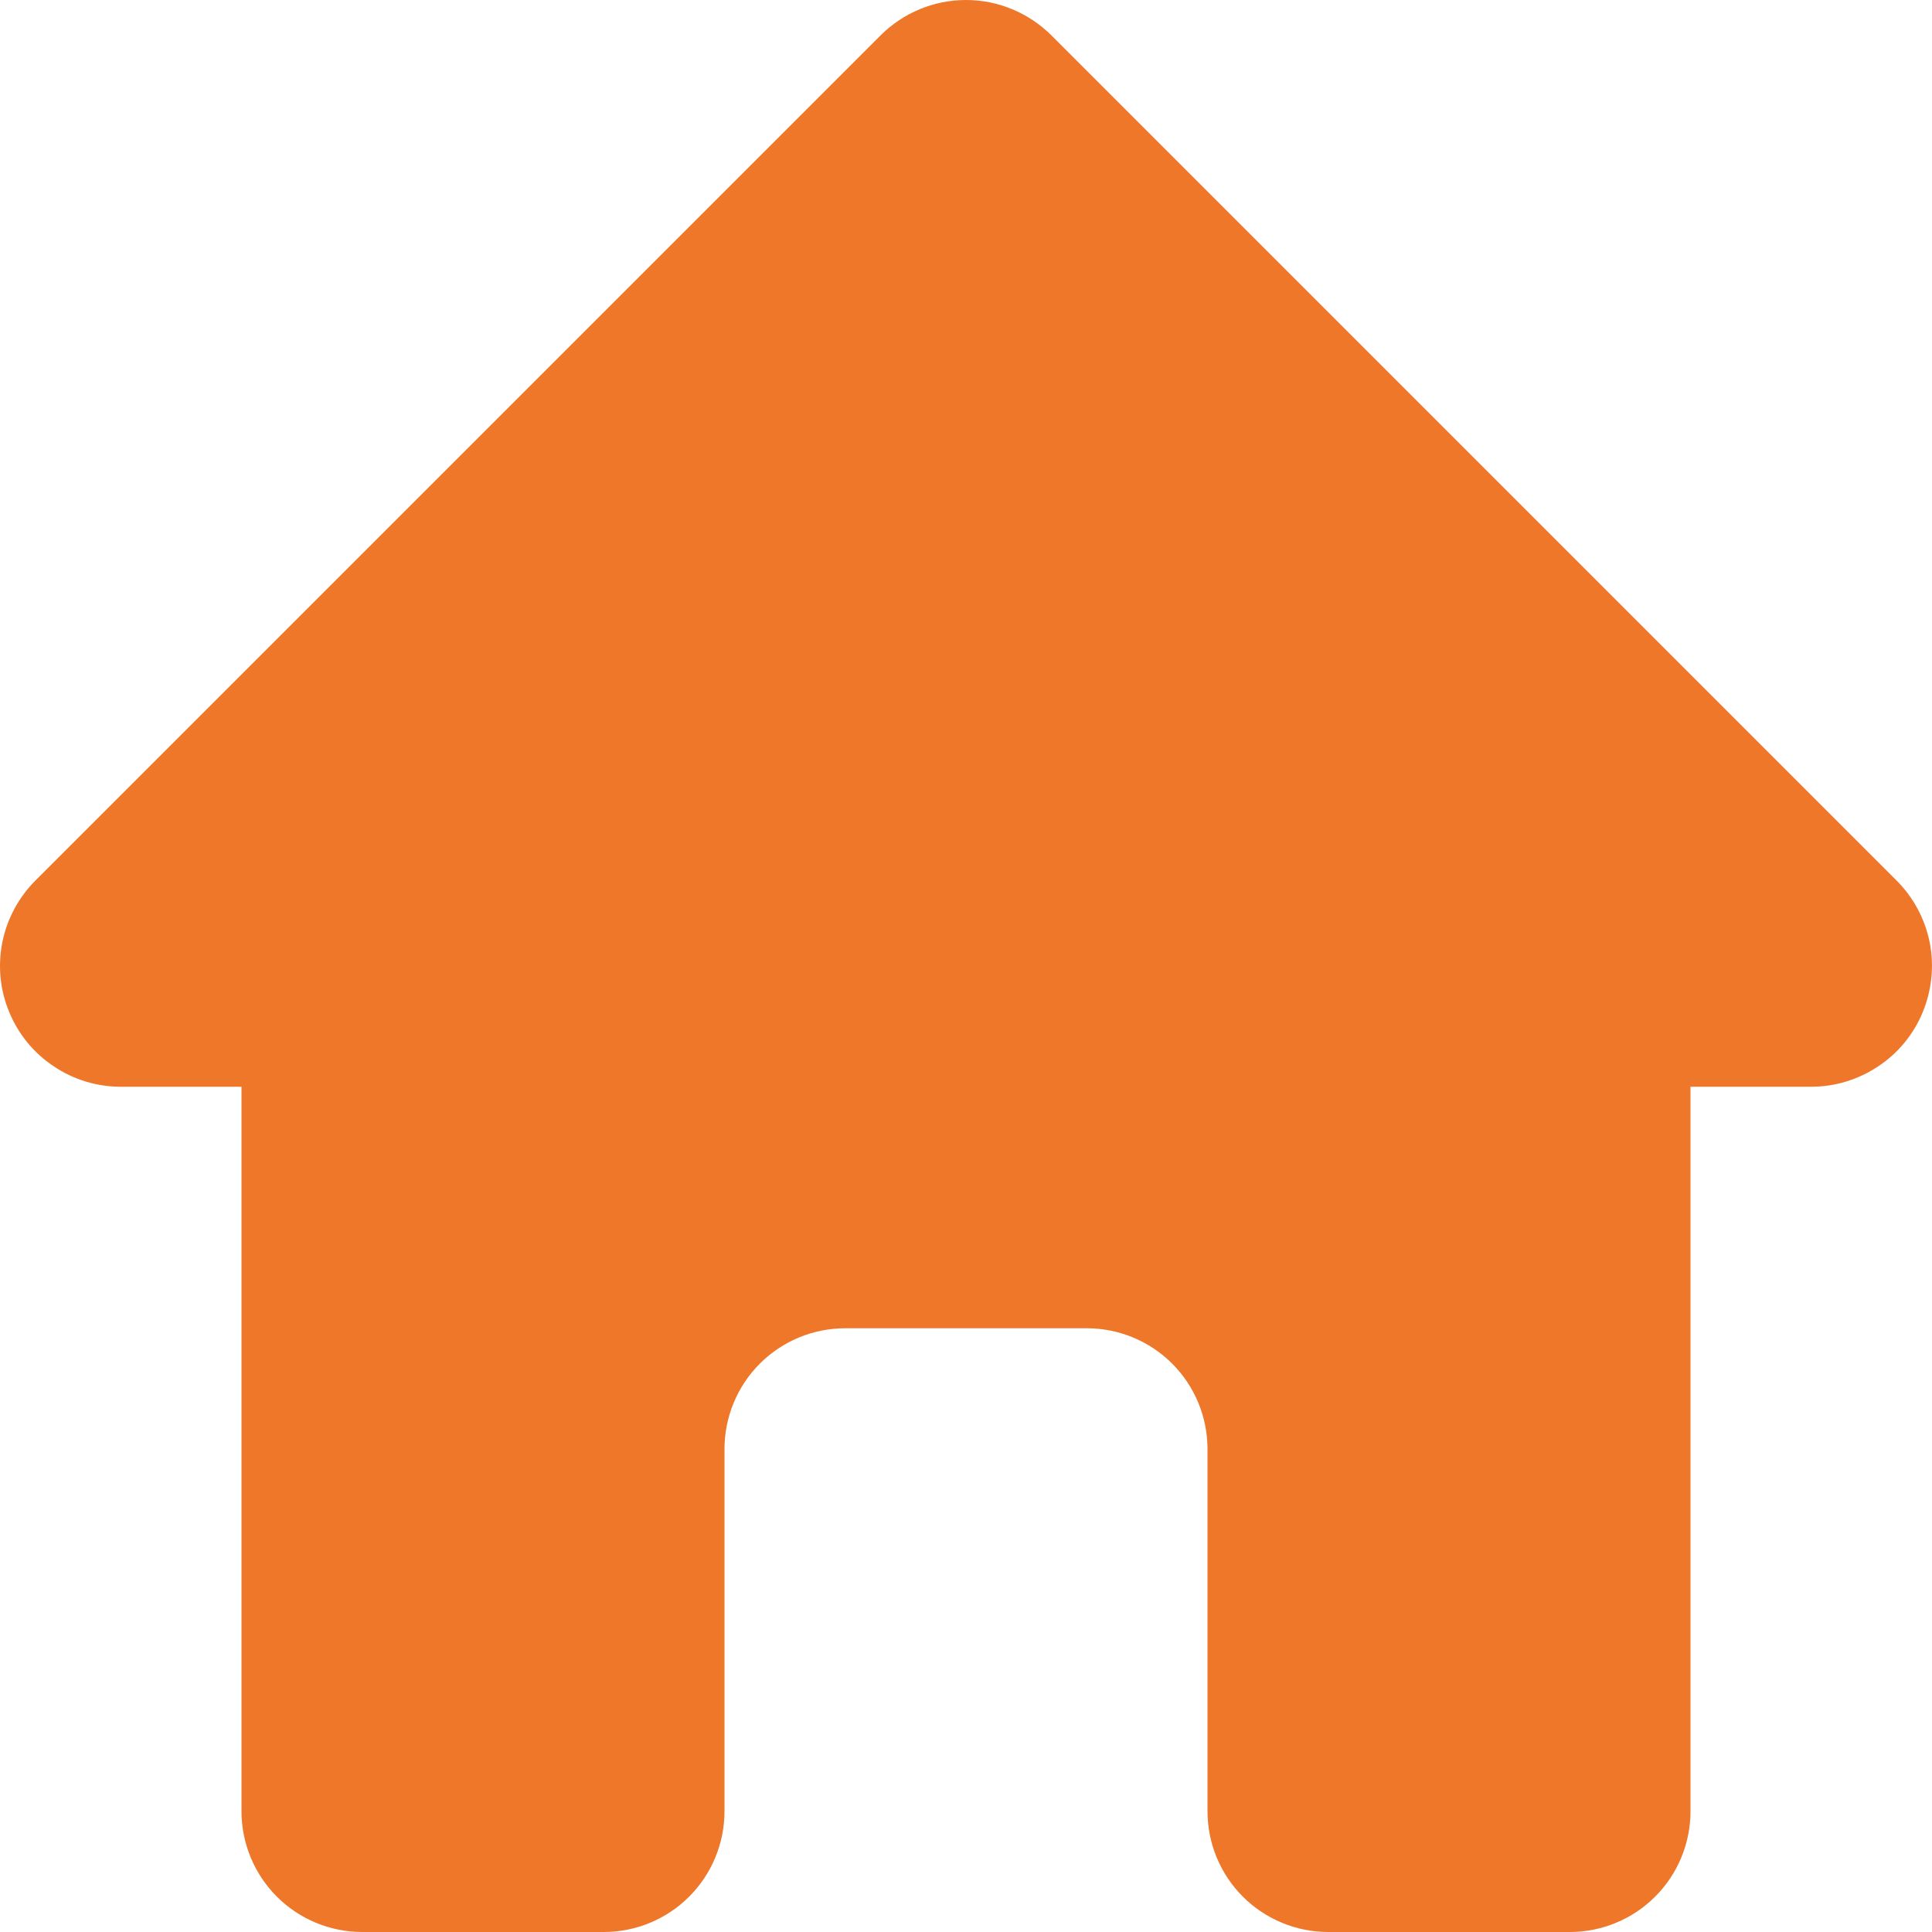 <svg width="10" height="10" viewBox="0 0 10 10" fill="none" xmlns="http://www.w3.org/2000/svg">
<path fill-rule="evenodd" clip-rule="evenodd" d="M4.558 0.183C4.675 0.066 4.834 0 5 0C5.166 0 5.324 0.066 5.442 0.183L9.817 4.558C9.904 4.645 9.964 4.757 9.988 4.878C10.012 4.999 9.999 5.125 9.952 5.239C9.905 5.353 9.825 5.451 9.722 5.519C9.619 5.588 9.498 5.625 9.375 5.625H8.75V9.375C8.75 9.541 8.684 9.7 8.567 9.817C8.45 9.934 8.291 10 8.125 10H6.875C6.709 10 6.55 9.934 6.433 9.817C6.316 9.7 6.25 9.541 6.25 9.375V7.5C6.25 7.334 6.184 7.175 6.067 7.058C5.95 6.941 5.791 6.875 5.625 6.875H4.375C4.209 6.875 4.05 6.941 3.933 7.058C3.816 7.175 3.75 7.334 3.75 7.5V9.375C3.75 9.541 3.684 9.7 3.567 9.817C3.45 9.934 3.291 10 3.125 10H1.875C1.709 10 1.55 9.934 1.433 9.817C1.316 9.7 1.25 9.541 1.25 9.375V5.625H0.625C0.501 5.625 0.38 5.588 0.278 5.519C0.175 5.451 0.095 5.353 0.048 5.239C0 5.125 -0.012 4.999 0.012 4.878C0.036 4.757 0.096 4.645 0.183 4.558L4.558 0.183Z" fill="#EE772A"/>
</svg>
